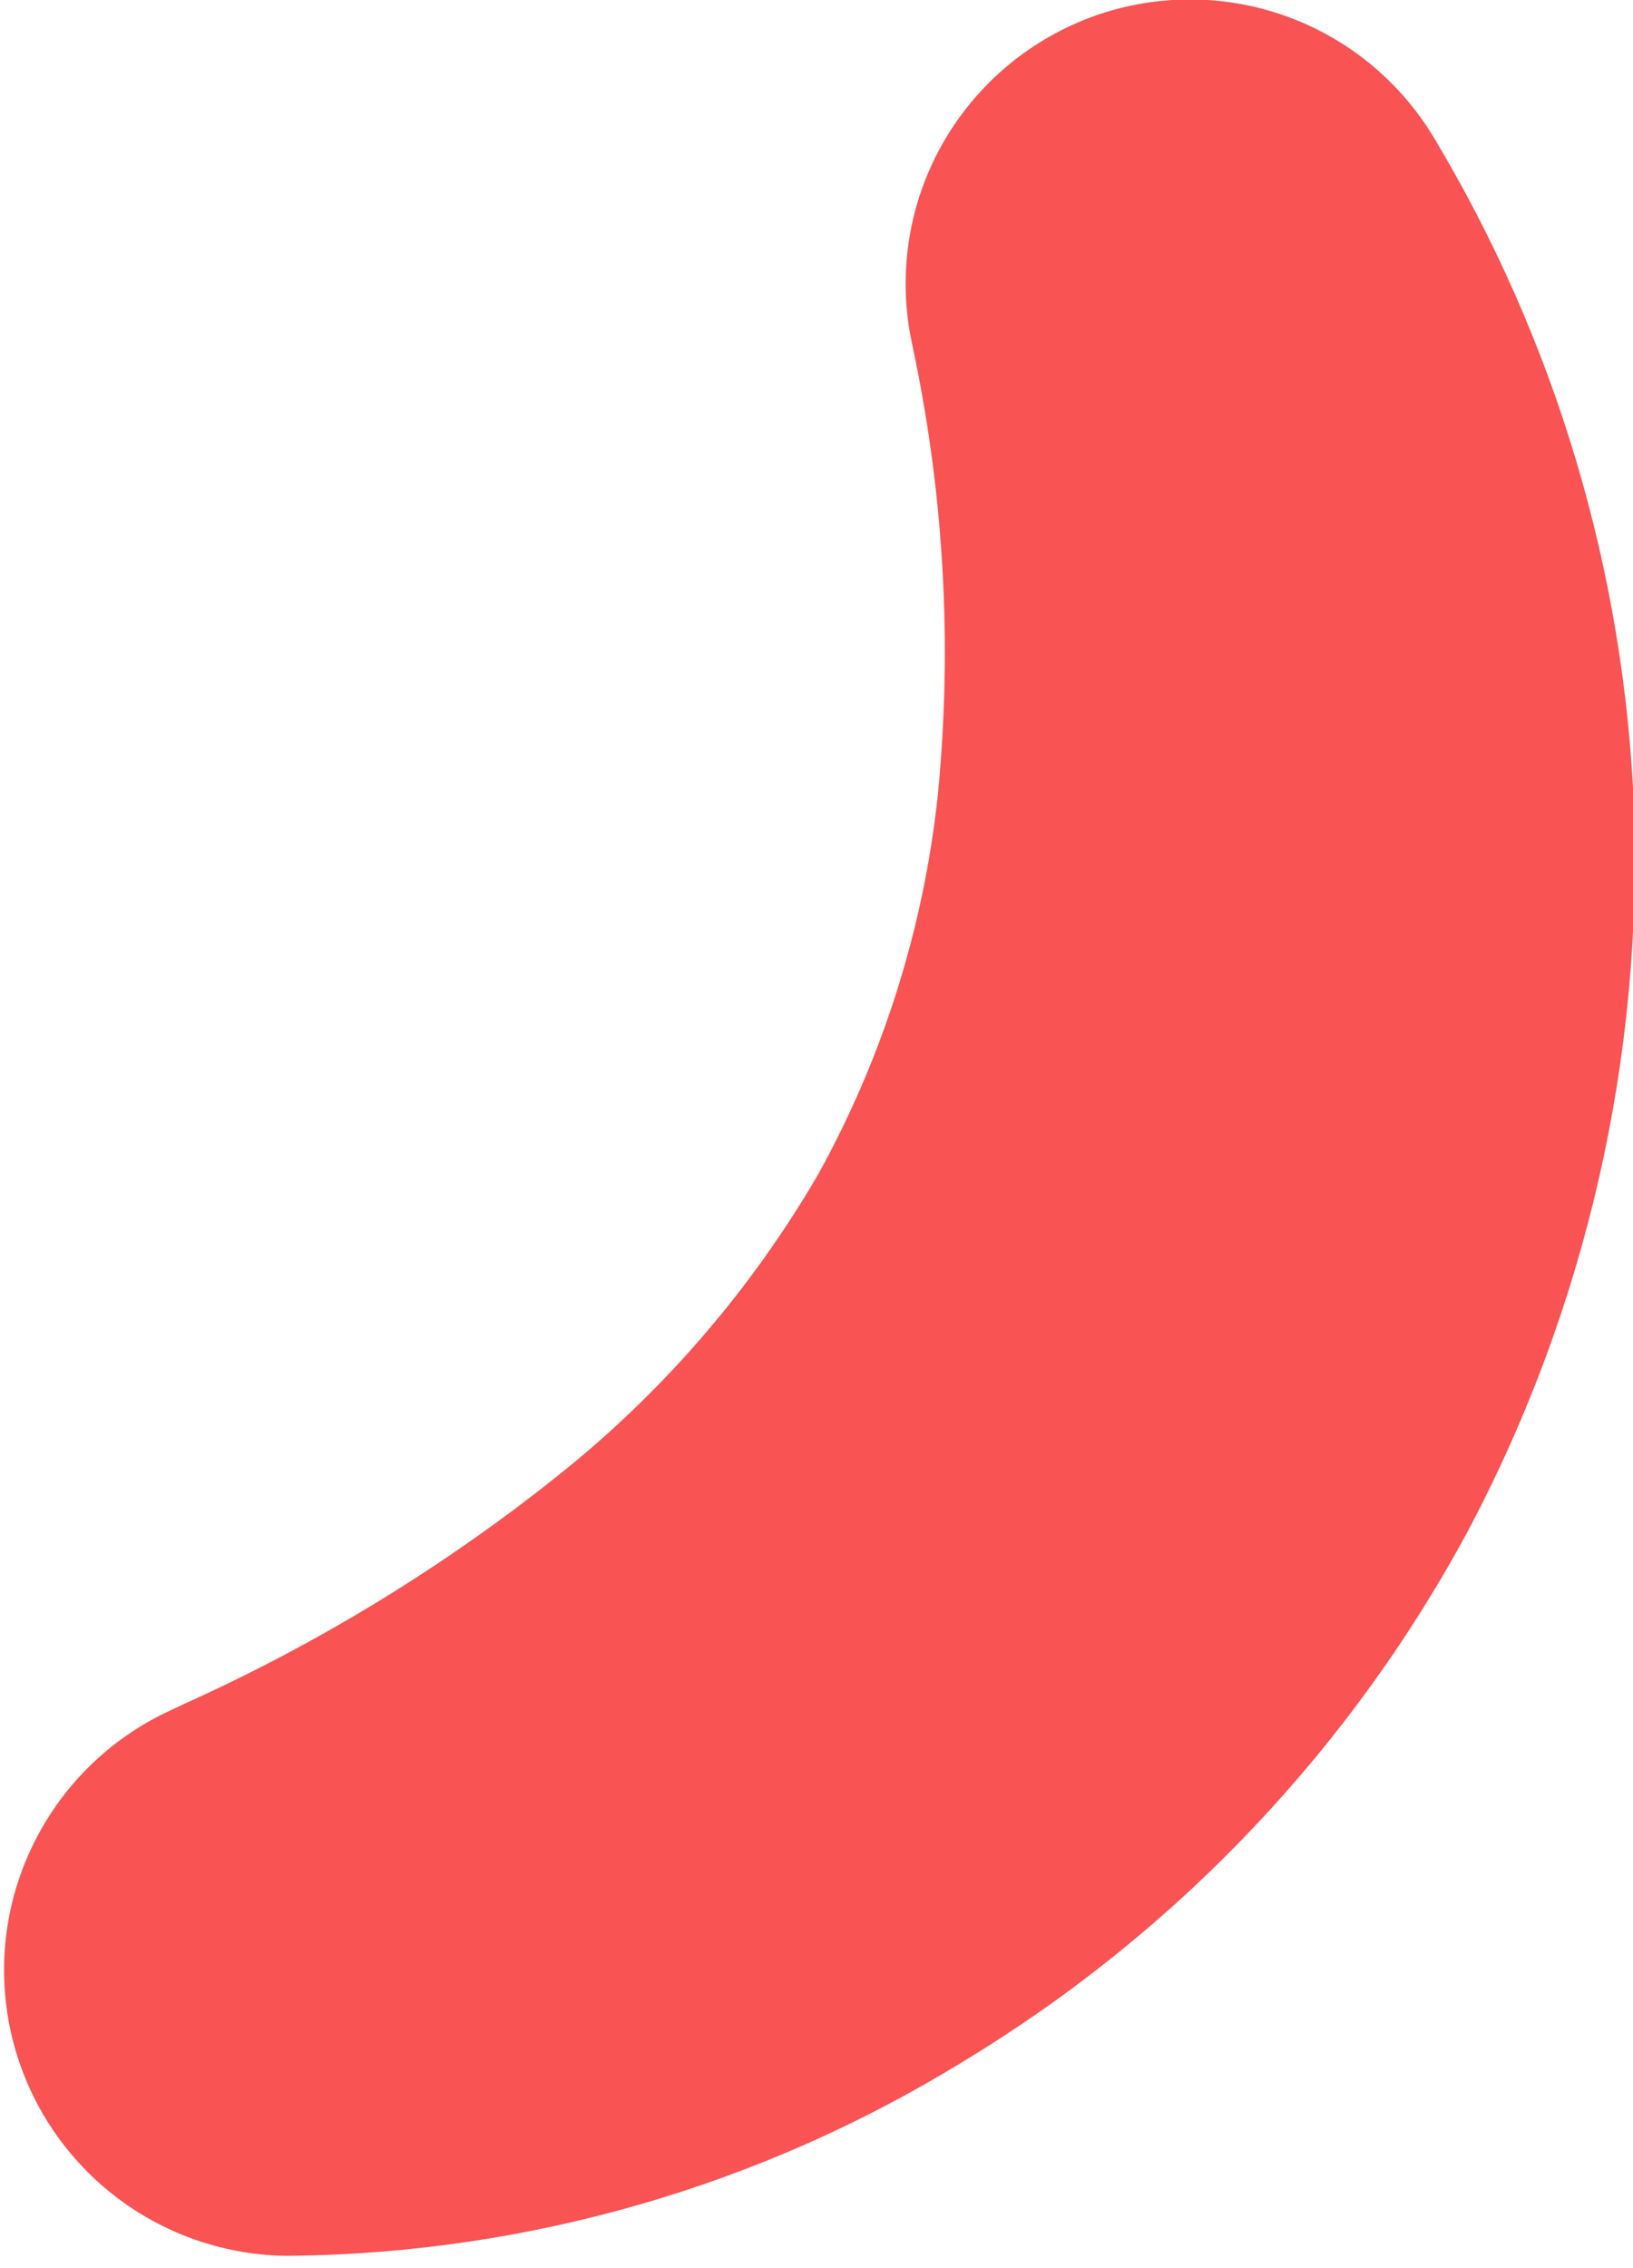 <svg width="18" height="25" viewBox="0 0 18 25" fill="none" xmlns="http://www.w3.org/2000/svg">
<g clip-path="url(#clip0_80_205)">
<path d="M15.8 1.508C15.42 0.88 14.832 0.404 14.138 0.165C13.444 -0.074 12.688 -0.062 12.001 0.199C11.315 0.461 10.743 0.955 10.383 1.595C10.024 2.235 9.901 2.981 10.036 3.703L10.079 3.912C10.41 5.511 10.497 7.15 10.336 8.775C10.179 10.236 9.732 11.652 9.021 12.939C8.287 14.202 7.327 15.319 6.188 16.234C4.913 17.257 3.514 18.113 2.023 18.784L1.787 18.896C1.157 19.211 0.65 19.728 0.349 20.365C0.047 21.001 -0.033 21.721 0.122 22.408C0.277 23.095 0.658 23.711 1.204 24.156C1.75 24.601 2.43 24.85 3.134 24.864H3.22C5.838 24.832 8.397 24.09 10.626 22.717C12.986 21.288 14.916 19.248 16.213 16.814C17.489 14.38 18.108 11.655 18.011 8.909C17.906 6.295 17.146 3.75 15.8 1.508Z" fill="#F95353"/>
</g>
<defs>
<clipPath id="clip0_80_205">
<rect width="18" height="24.864" fill="white"/>
</clipPath>
</defs>
</svg>
